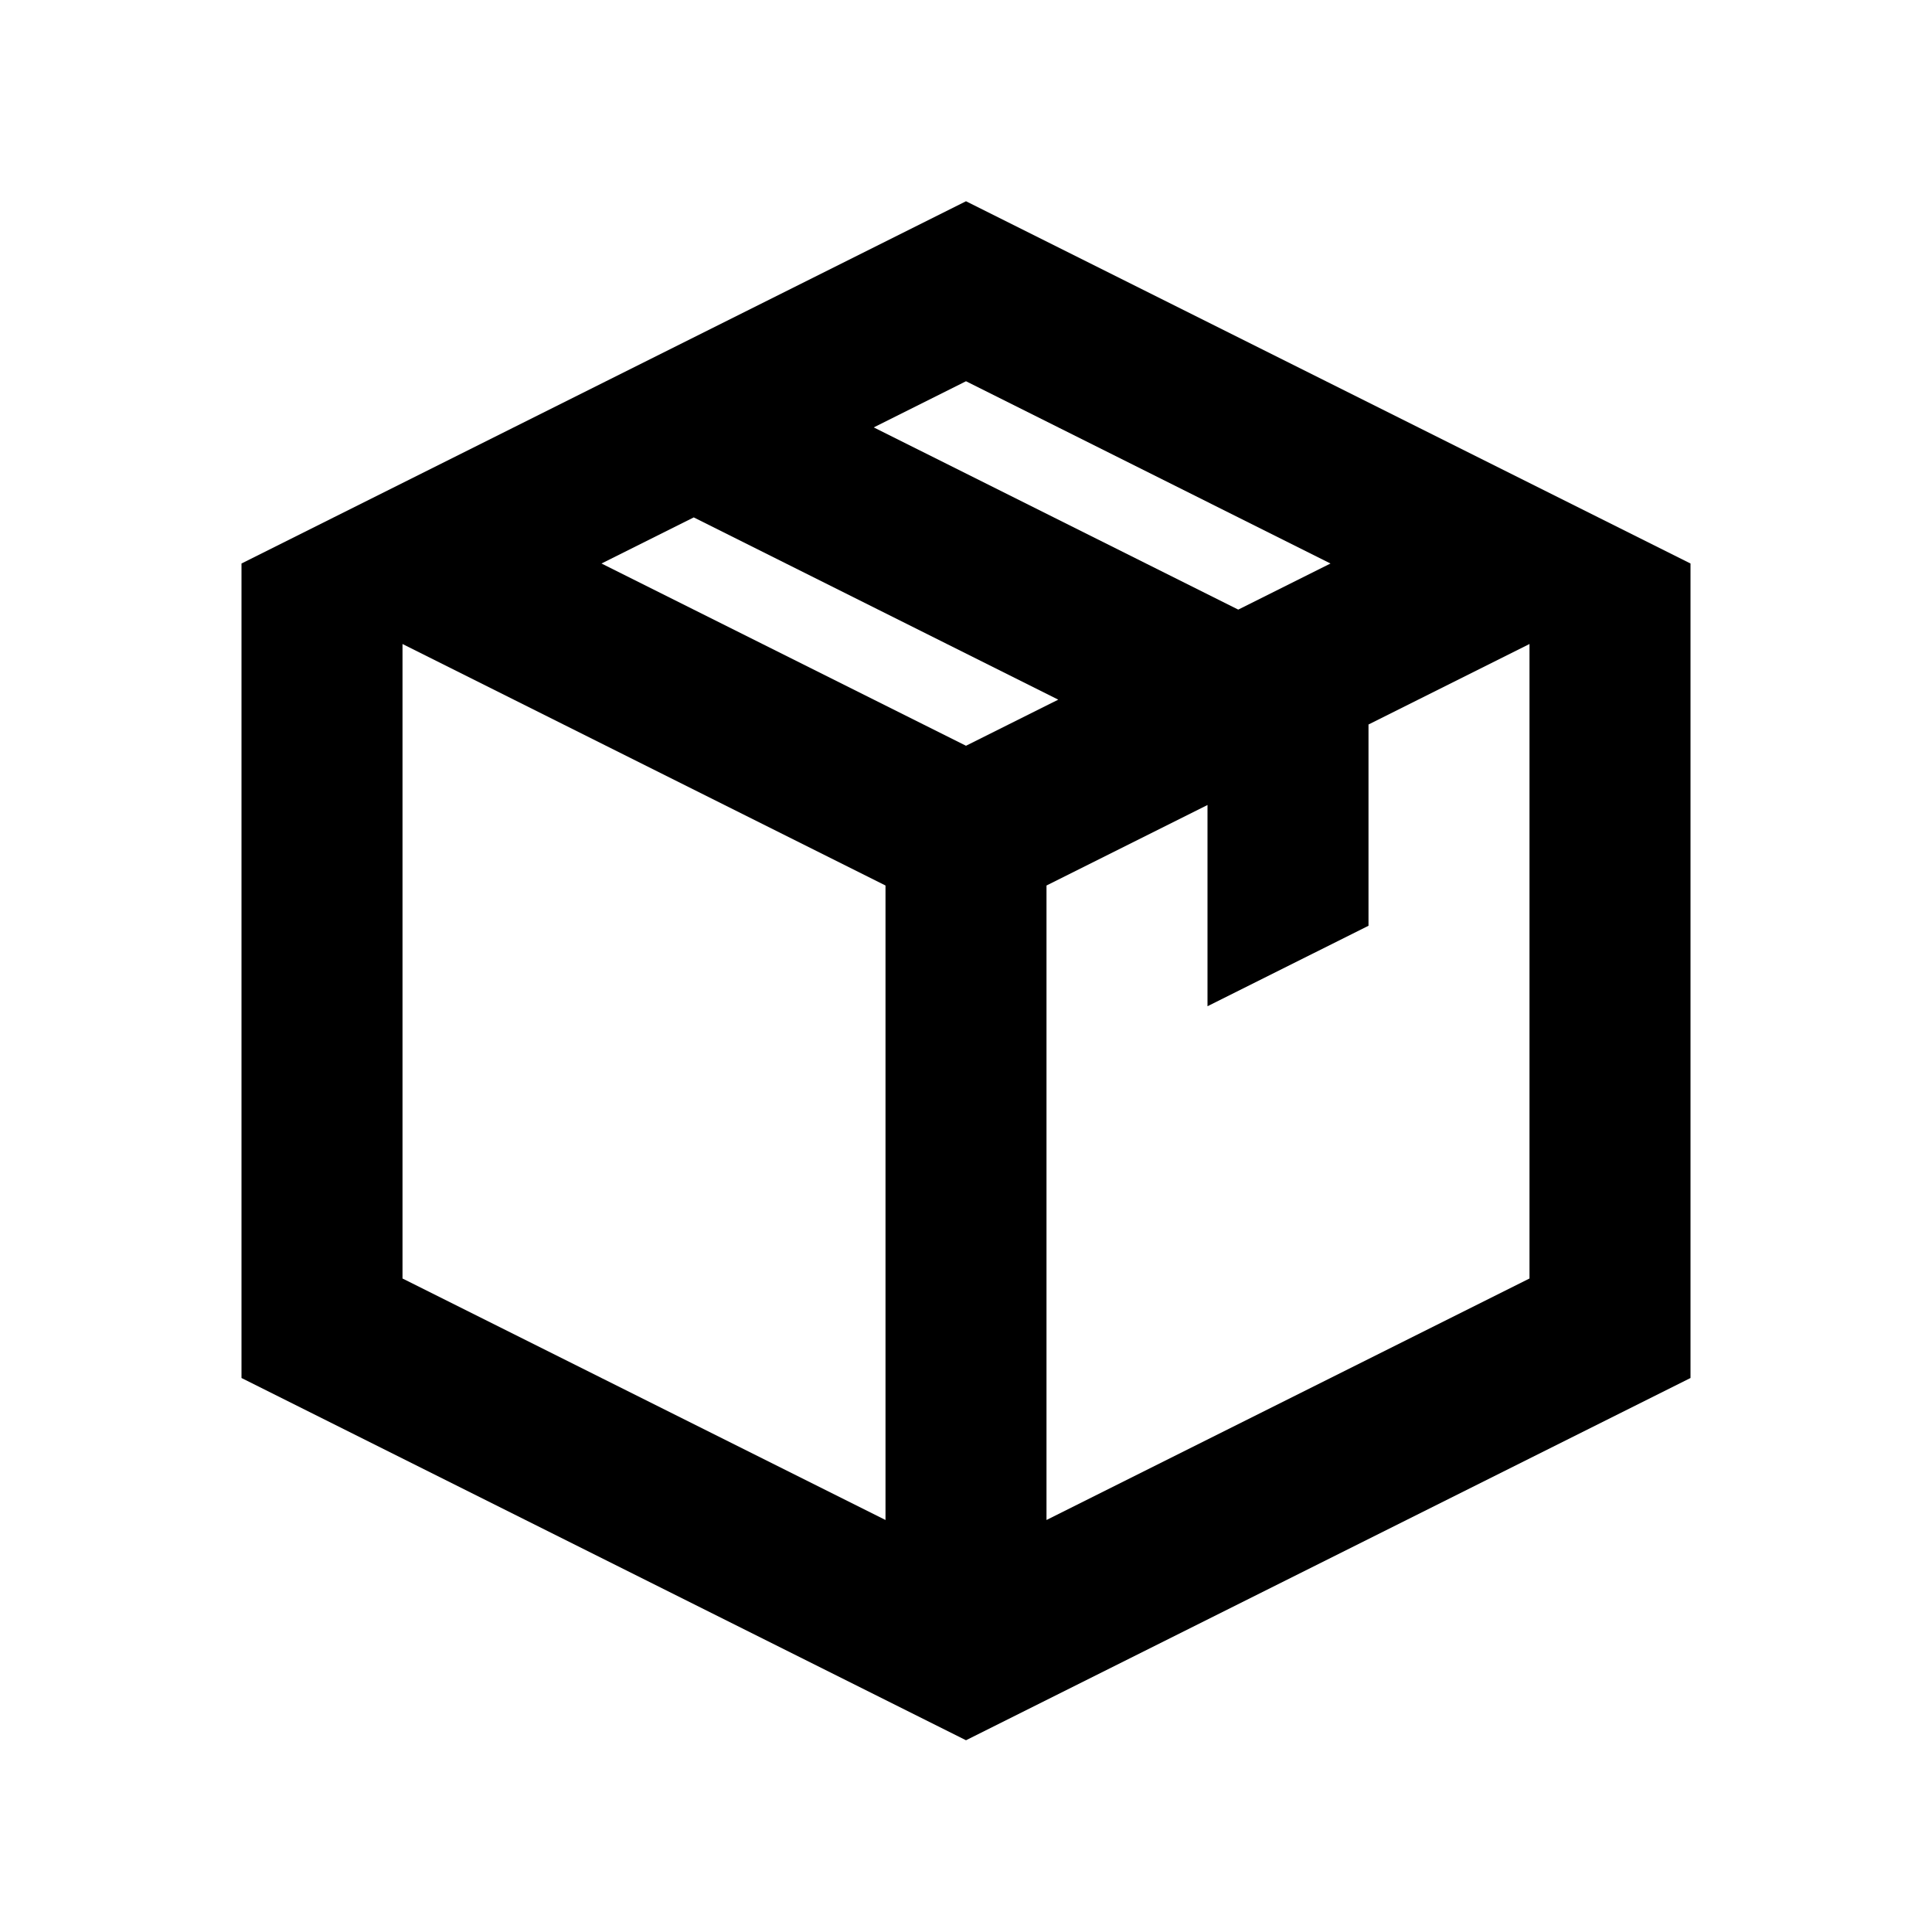 <svg width="36" height="36" viewBox="0 0 36 36" fill="none" xmlns="http://www.w3.org/2000/svg">
<path d="M31.5 10.5L18 3.75L4.5 10.5V25.677L18 32.427L31.5 25.677V10.5ZM19.719 13.037L18 13.896L11.208 10.5L12.927 9.641L19.719 13.037ZM23.073 11.359L16.281 7.964L18 7.104L24.792 10.5L23.073 11.359ZM19.5 16.5L22.5 15V18.75L25.5 17.25V13.5L28.5 12V23.823L19.5 28.323V16.5ZM7.5 12L16.5 16.5V28.323L7.5 23.823V12Z" fill="black"/>
</svg>
